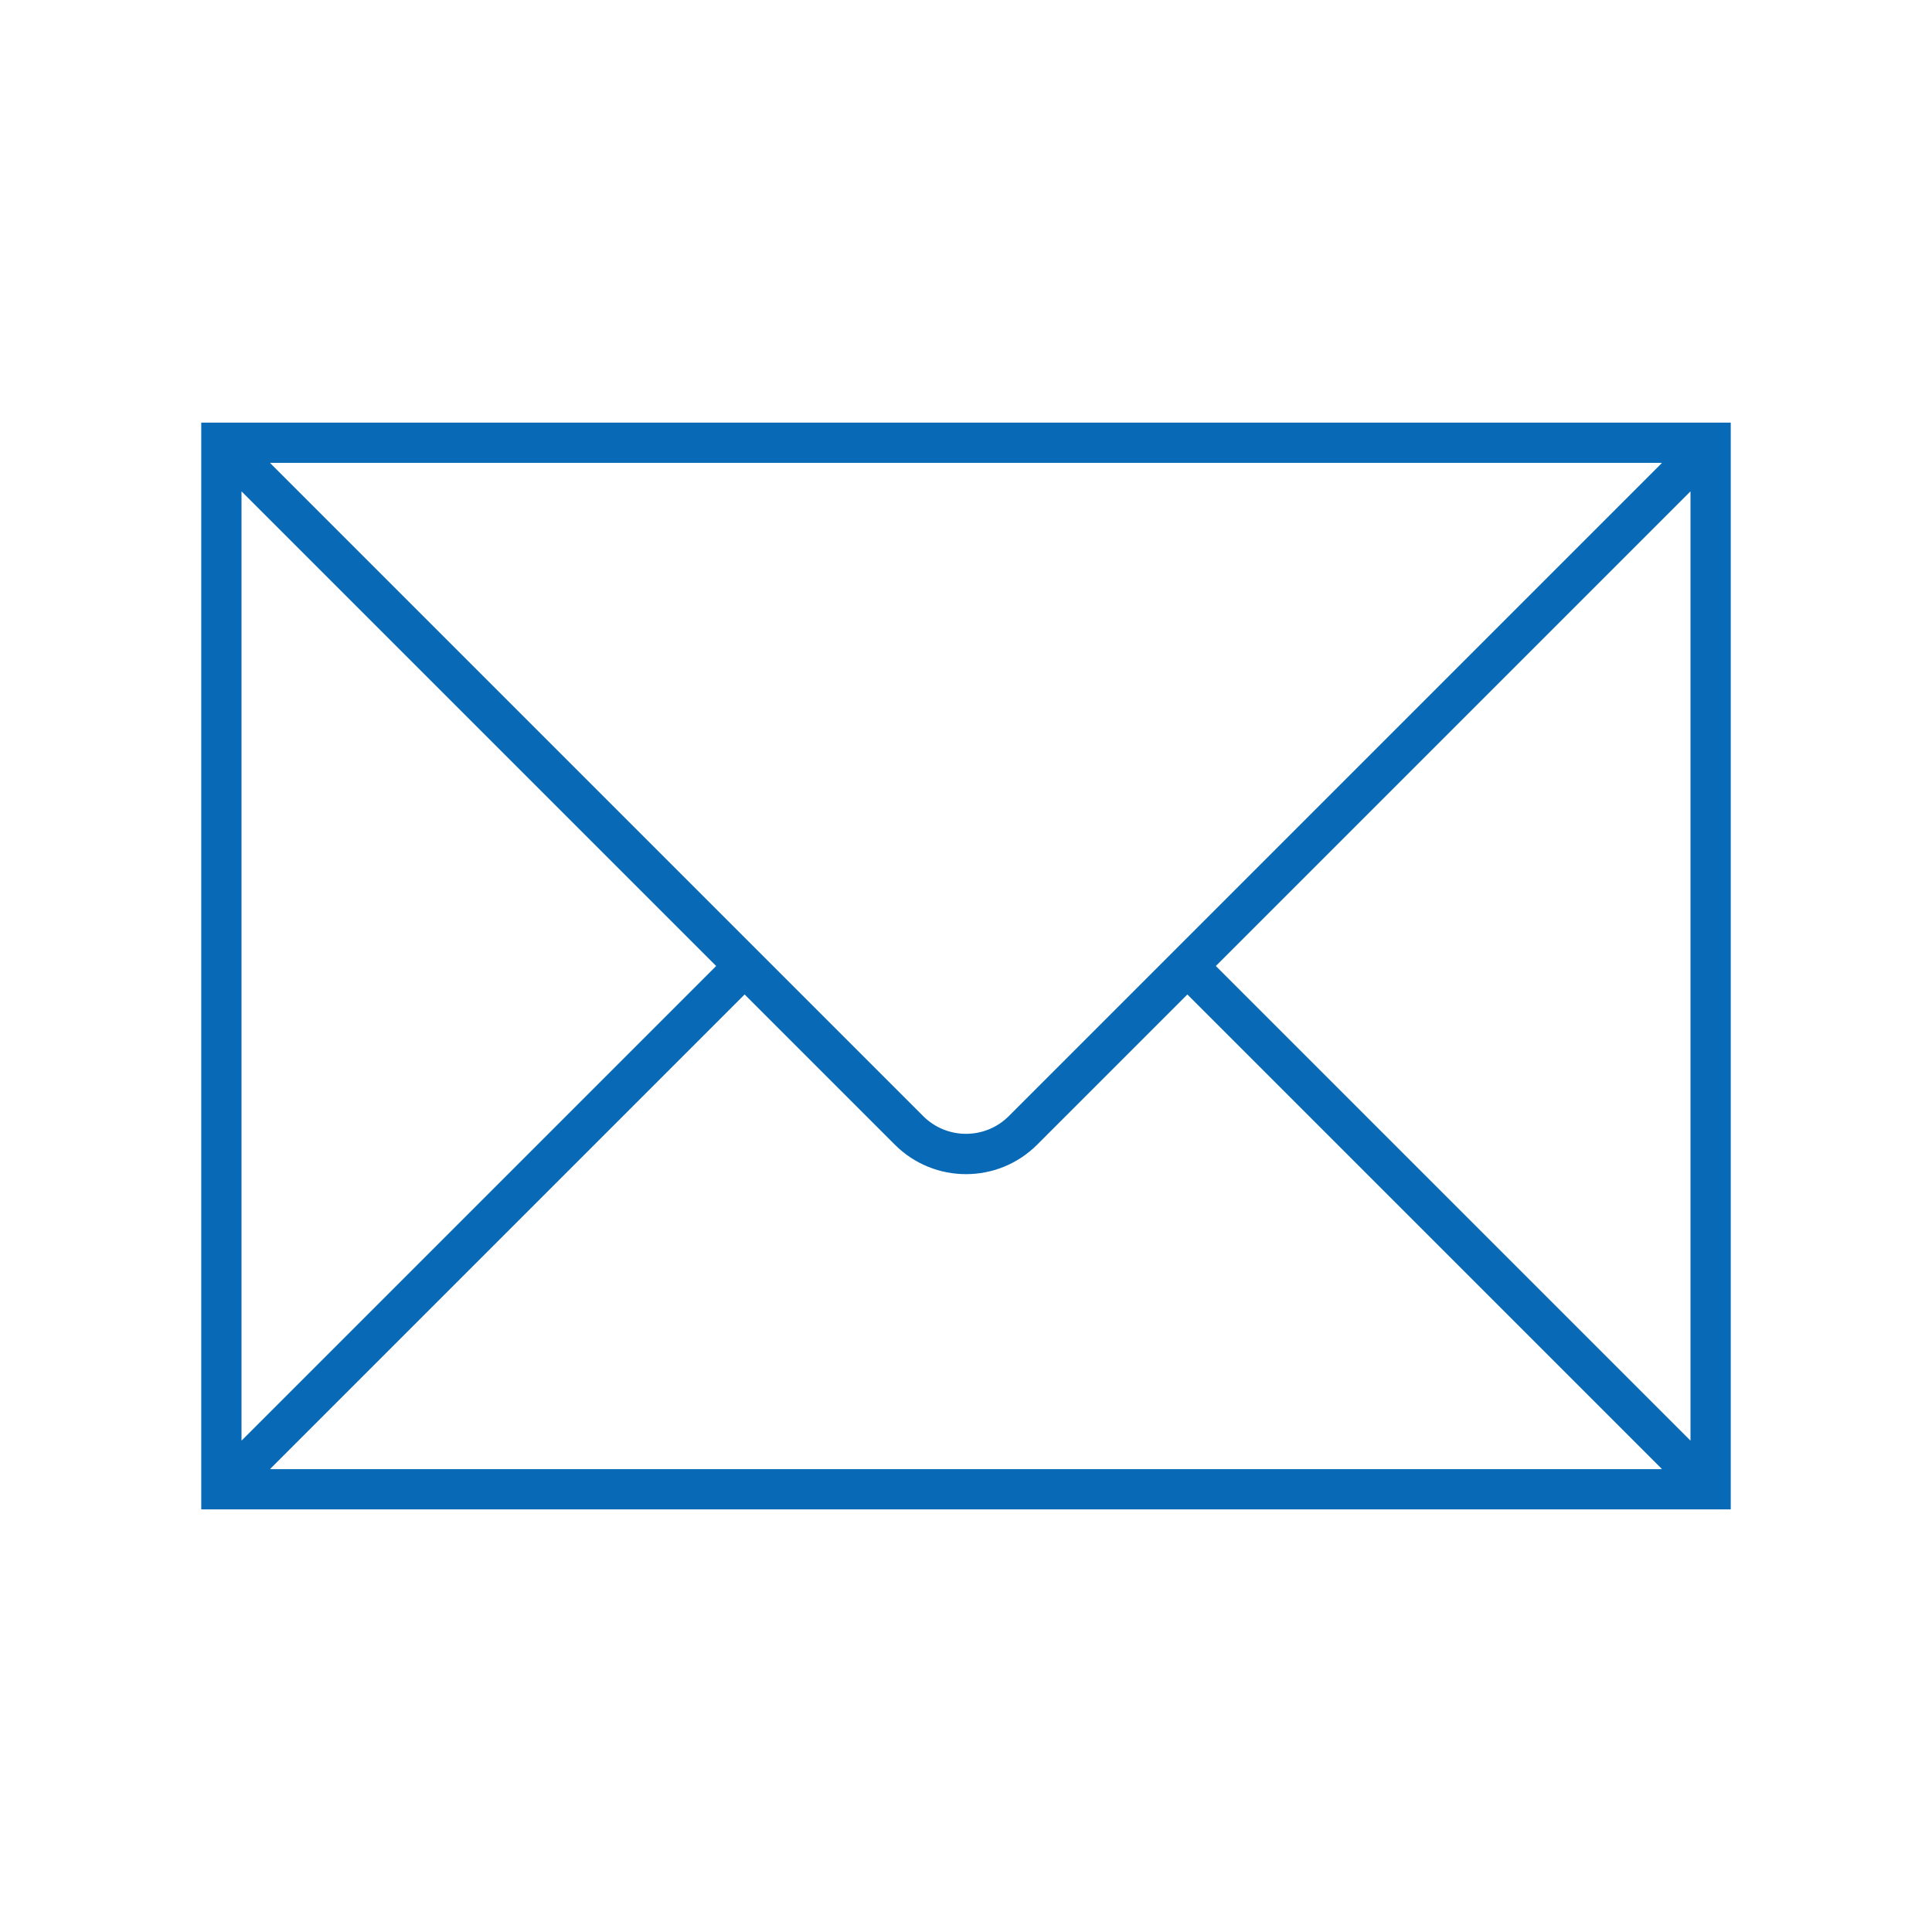 <svg width="96" height="96" xmlns="http://www.w3.org/2000/svg" xmlns:xlink="http://www.w3.org/1999/xlink" overflow="hidden"><defs><clipPath id="clip0"><rect x="313" y="290" width="96" height="96"/></clipPath></defs><g clip-path="url(#clip0)" transform="translate(-313 -290)"><path d="M323 311 323 365 399 365 399 311ZM363.122 345.464C361.948 346.631 360.052 346.631 358.878 345.464L326.431 313.017C326.427 313.013 326.427 313.007 326.431 313.003 326.433 313.001 326.435 313 326.438 313L395.562 313C395.568 313 395.572 313.005 395.572 313.01 395.572 313.013 395.571 313.015 395.569 313.017ZM348.586 338 325.017 361.569C325.013 361.573 325.007 361.573 325.003 361.569 325.001 361.567 325 361.565 325 361.562L325 314.438C325 314.432 325.005 314.428 325.01 314.428 325.013 314.428 325.015 314.429 325.017 314.431ZM350 339.414 357.464 346.878C359.416 348.831 362.582 348.831 364.535 346.879 364.535 346.879 364.536 346.878 364.536 346.878L372 339.414 395.569 362.983C395.573 362.987 395.573 362.993 395.569 362.997 395.567 362.999 395.565 363 395.562 363L326.438 363C326.432 363 326.428 362.995 326.428 362.99 326.428 362.987 326.429 362.985 326.431 362.983ZM373.414 338 396.983 314.431C396.987 314.427 396.993 314.427 396.997 314.431 396.999 314.433 397 314.435 397 314.438L397 361.562C397 361.568 396.995 361.572 396.99 361.572 396.987 361.572 396.985 361.571 396.983 361.569Z" fill="#086AB6"/></g></svg>